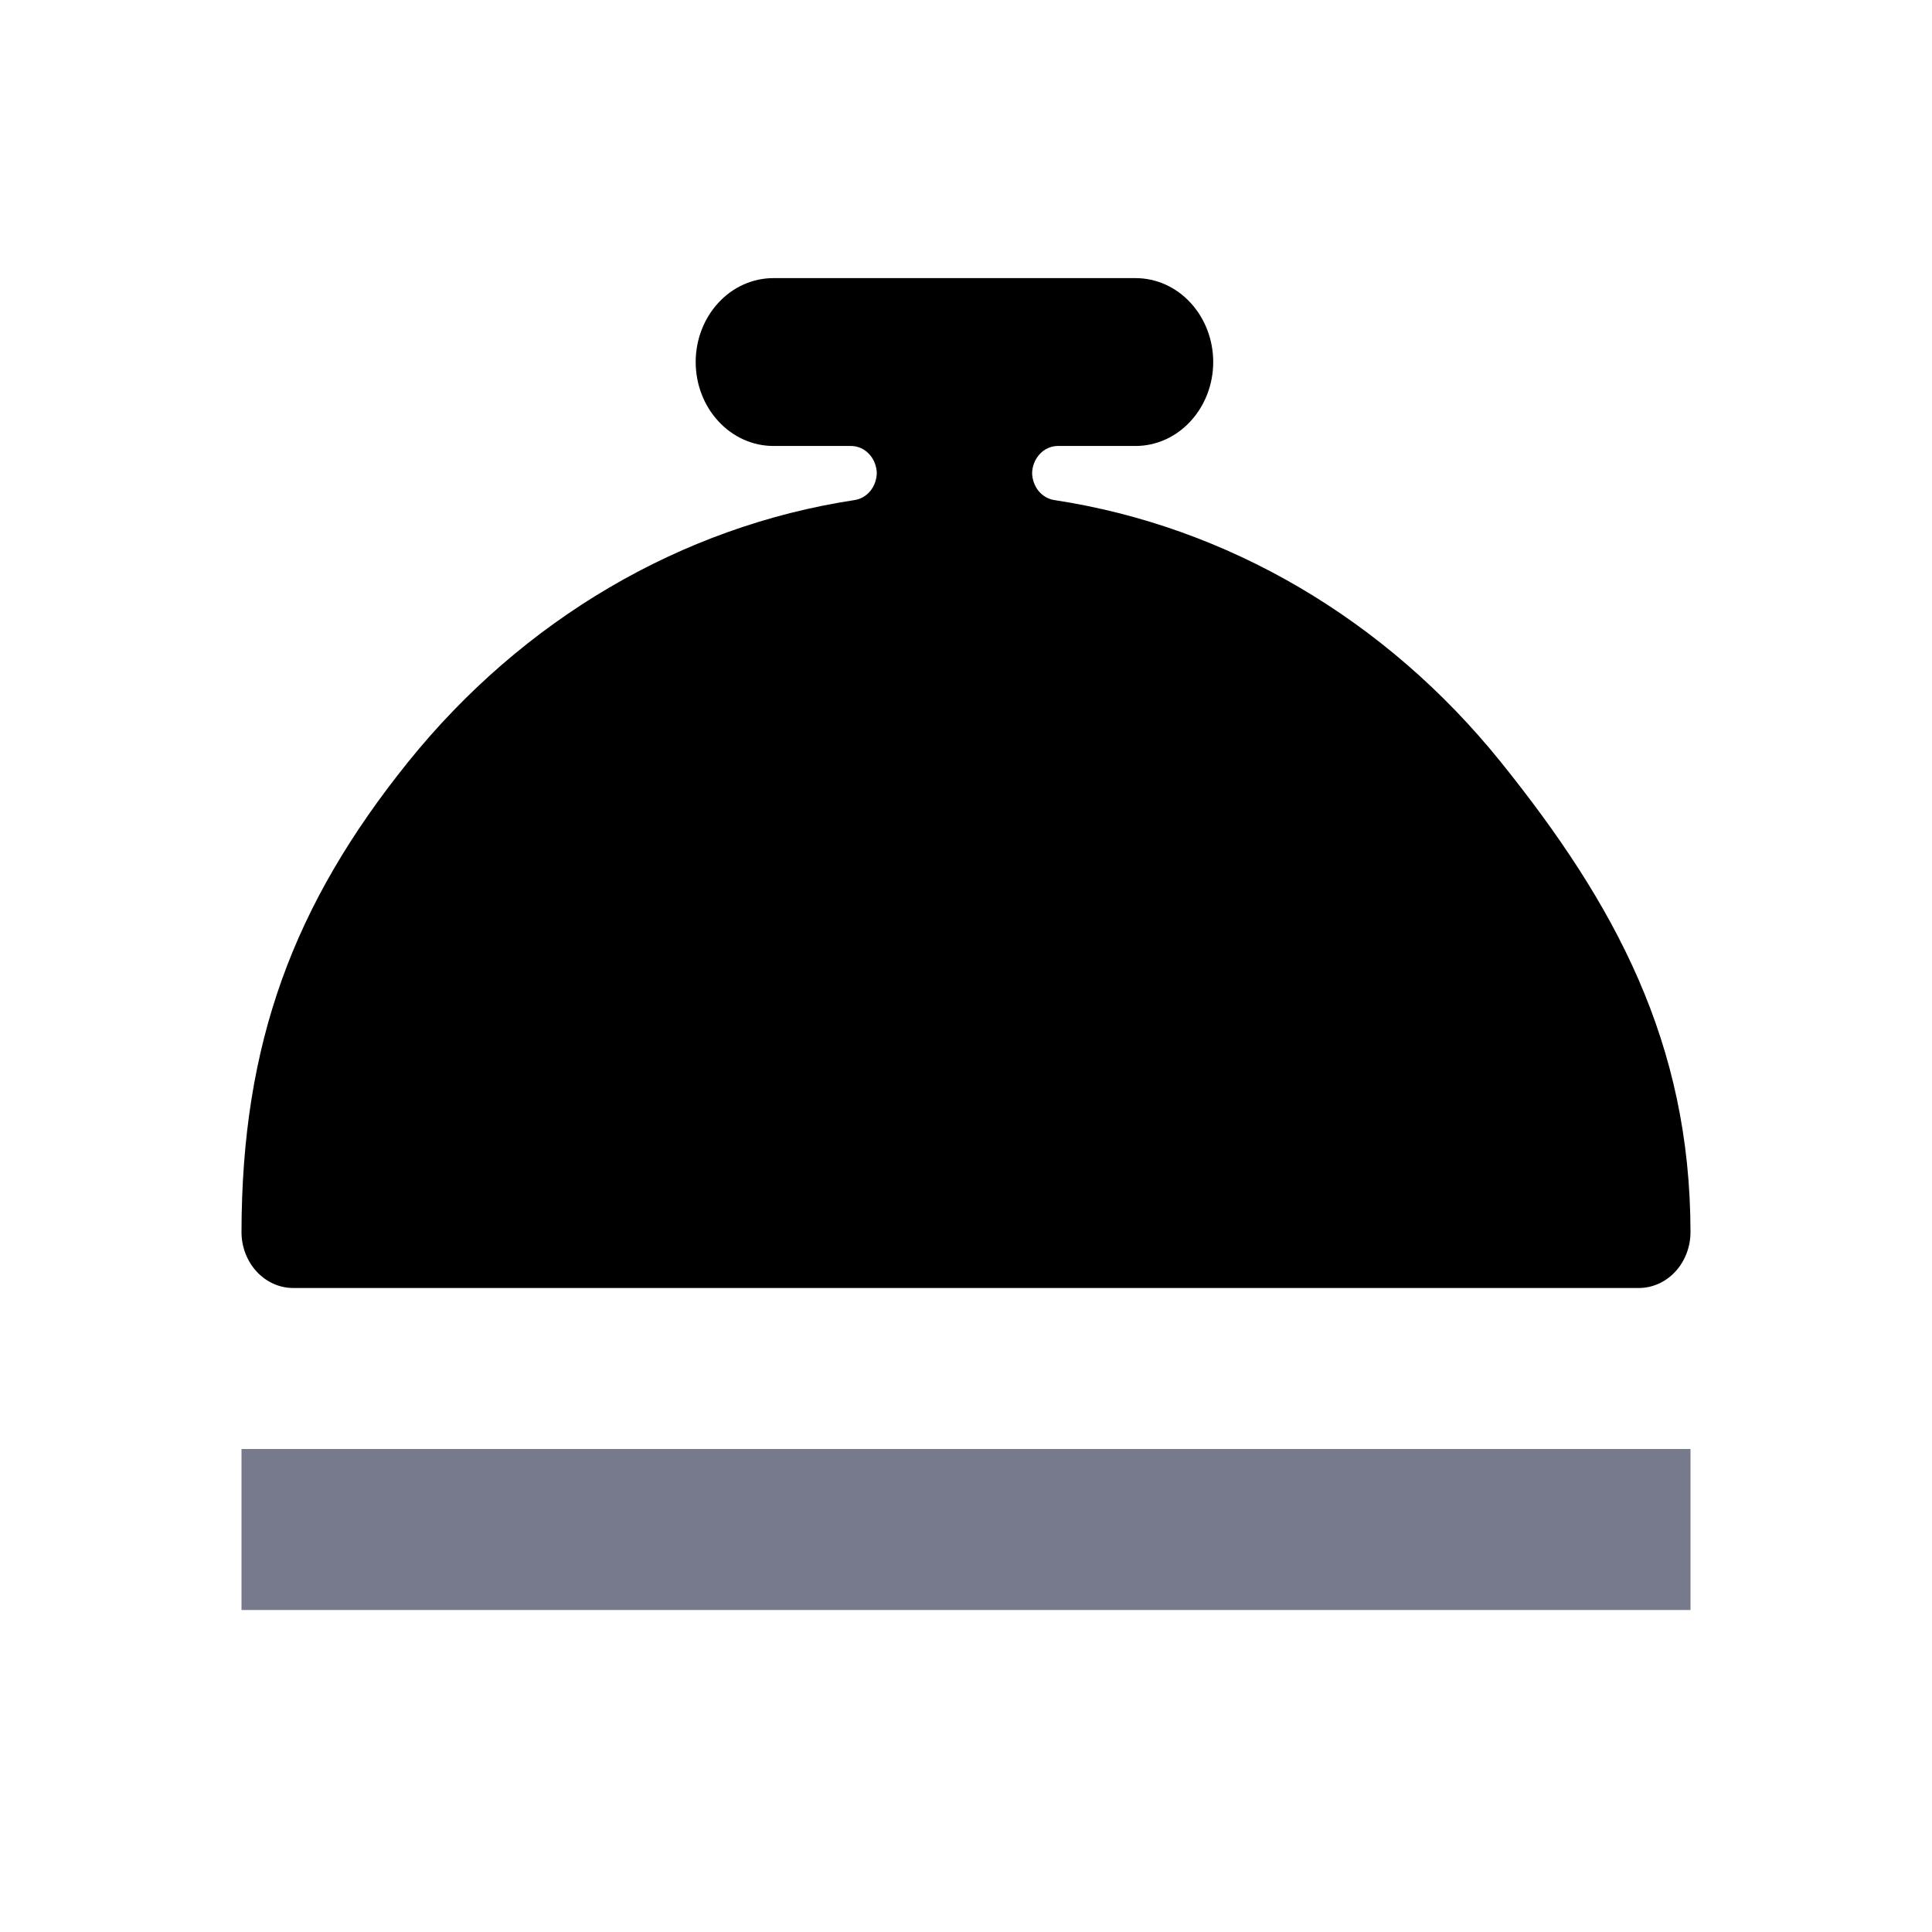 <svg width="24" height="24" viewBox="0 0 24 24" fill="none" xmlns="http://www.w3.org/2000/svg">
<path d="M3 15.305C3 15.489 3.068 15.666 3.188 15.796C3.309 15.927 3.472 16 3.643 16H20.357C20.528 16 20.691 15.927 20.812 15.796C20.932 15.666 21 15.489 21 15.305C20.997 12.957 20.067 11.235 18.642 9.464C17.216 7.694 15.247 6.539 13.097 6.212C13.021 6.201 12.95 6.159 12.899 6.096C12.849 6.032 12.821 5.951 12.821 5.867V5.887C12.821 5.795 12.855 5.707 12.915 5.642C12.975 5.576 13.057 5.54 13.142 5.54H14.107C14.362 5.54 14.608 5.43 14.788 5.234C14.969 5.039 15.071 4.774 15.071 4.497C15.071 4.221 14.969 3.955 14.788 3.76C14.608 3.564 14.362 3.455 14.107 3.455H9.607C9.351 3.455 9.106 3.564 8.925 3.76C8.744 3.955 8.642 4.221 8.642 4.497C8.642 4.774 8.744 5.039 8.925 5.234C9.106 5.43 9.351 5.54 9.607 5.54H10.571C10.656 5.54 10.738 5.576 10.798 5.642C10.858 5.707 10.892 5.795 10.892 5.887V5.867C10.892 5.951 10.864 6.032 10.814 6.096C10.763 6.159 10.693 6.201 10.616 6.212C8.466 6.539 6.497 7.694 5.071 9.464C3.646 11.235 3.003 12.957 3 15.305Z" fill="black"/>
<rect x="3" y="18" width="18" height="2" fill="#77798C"/>
</svg>
